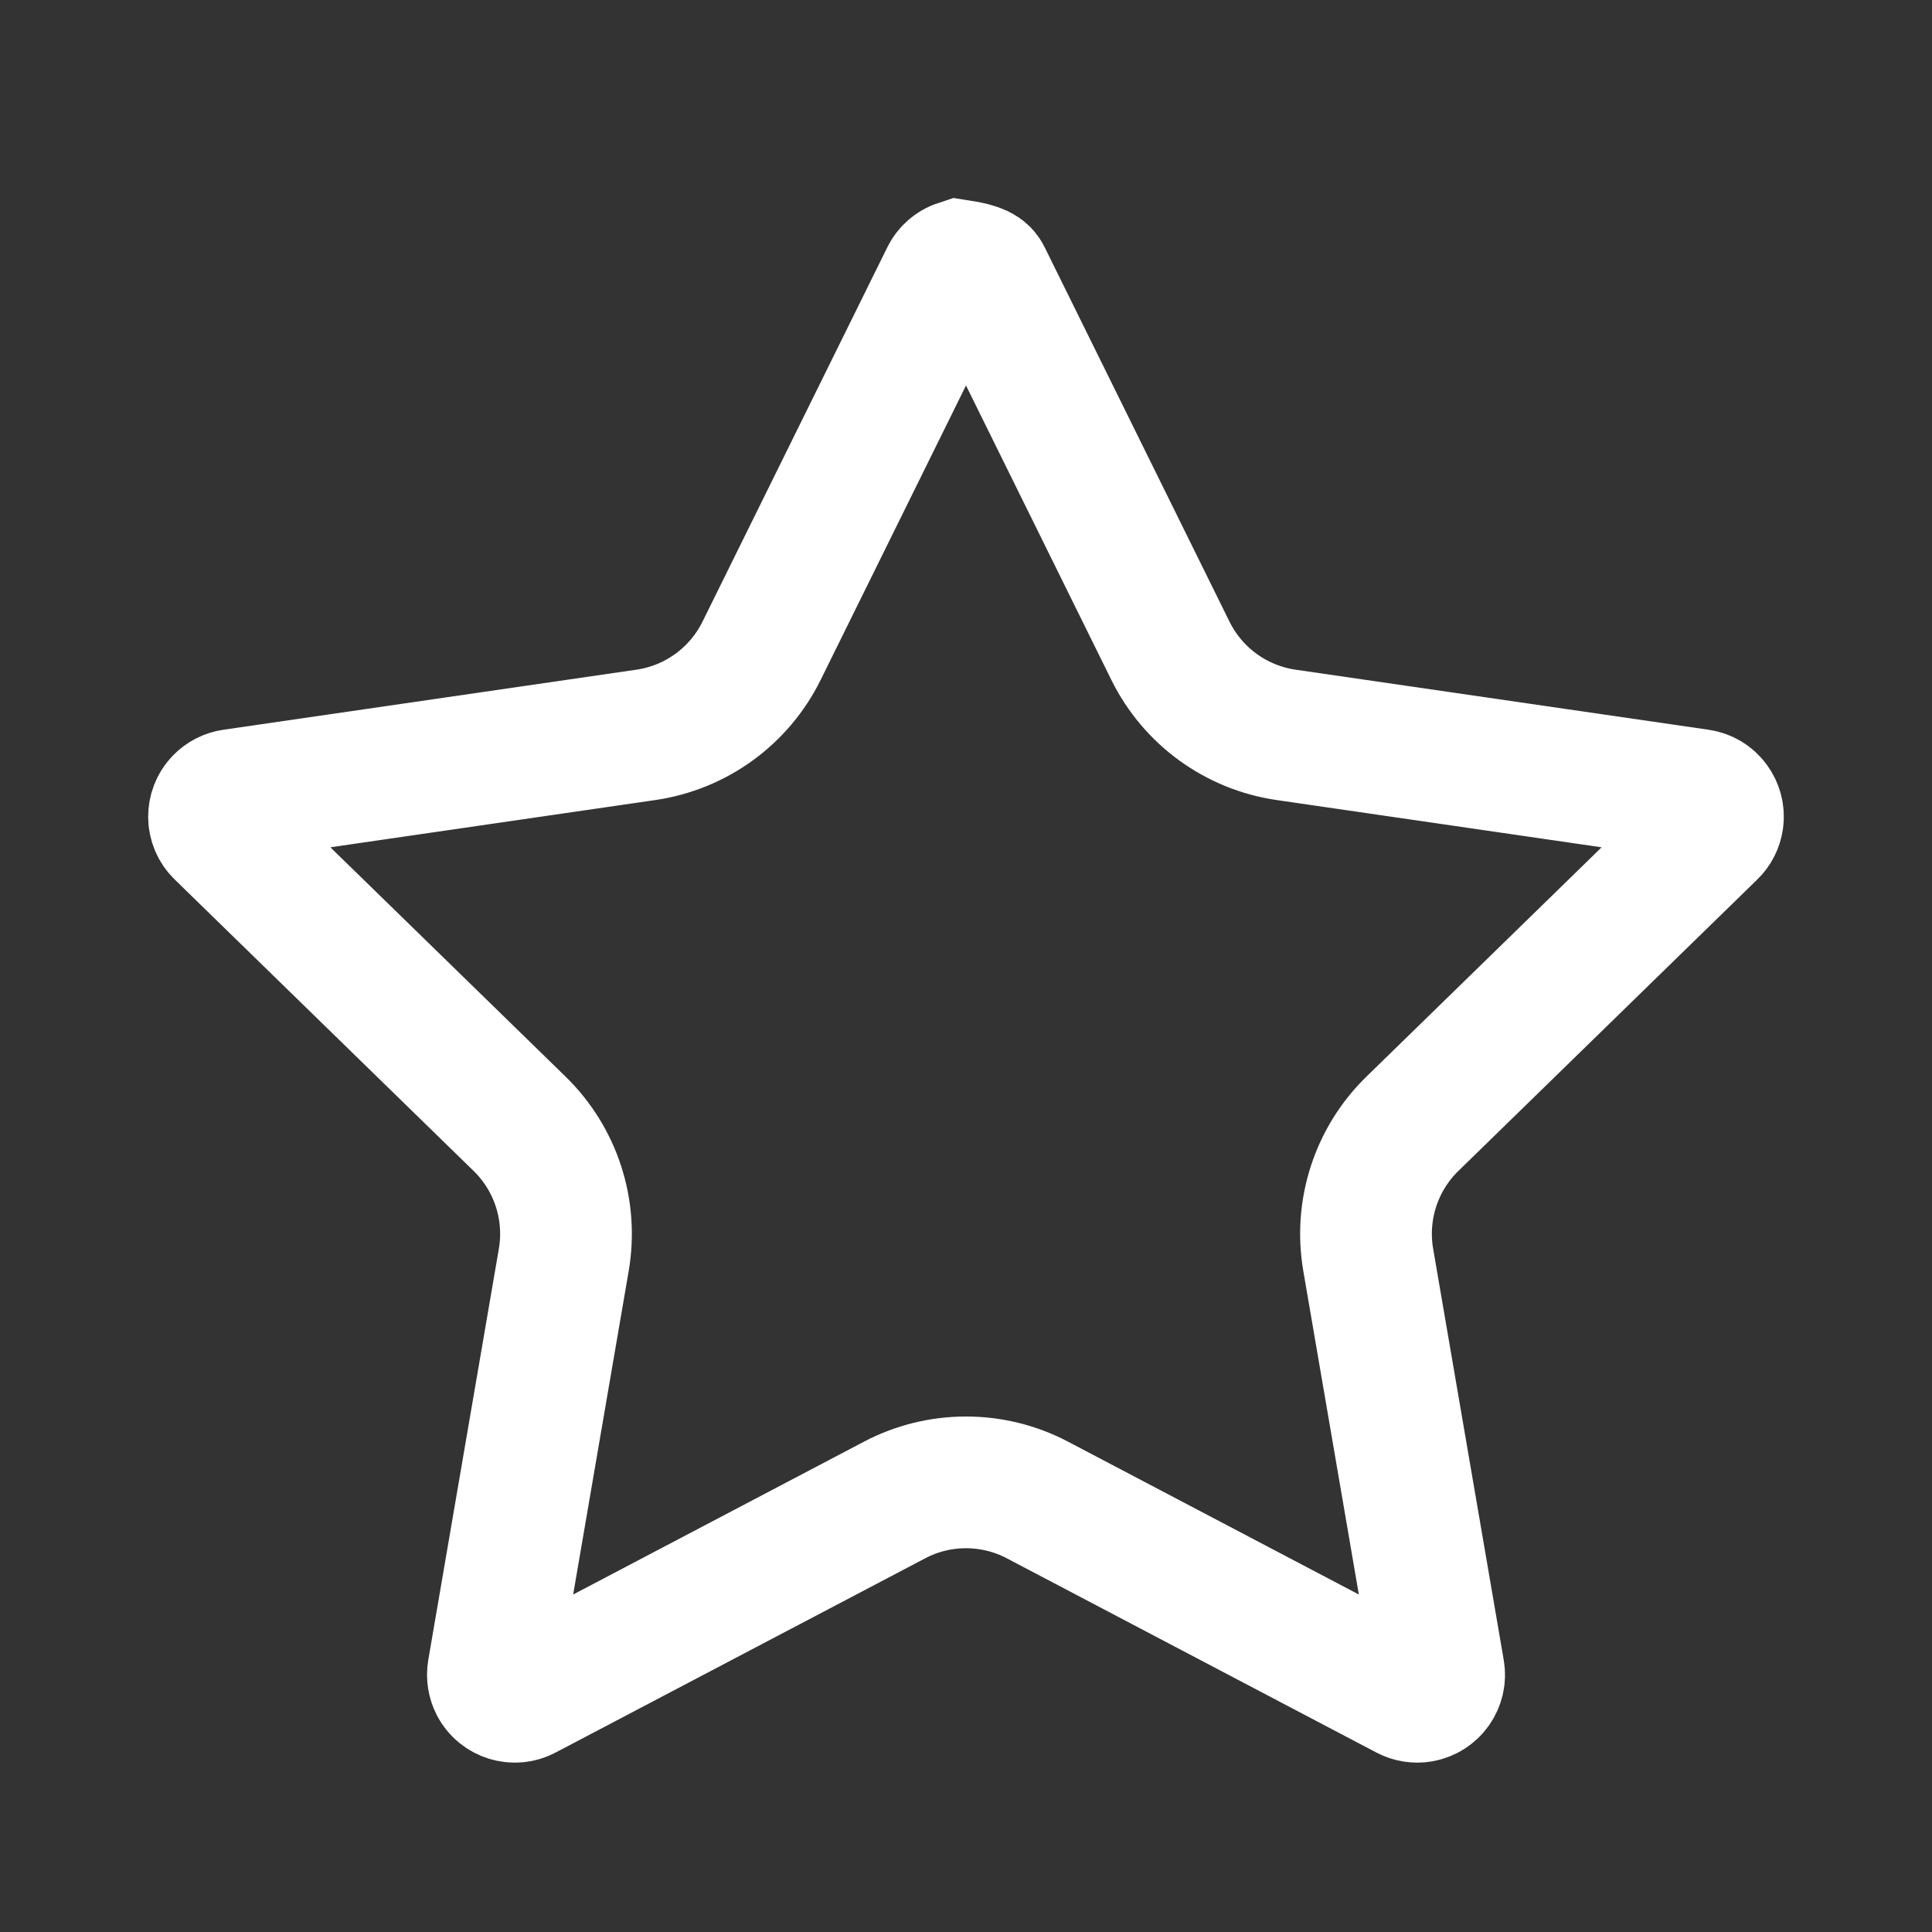<?xml version="1.0" encoding="UTF-8"?>
<svg width="22px" height="22px" viewBox="0 0 22 22" version="1.1" xmlns="http://www.w3.org/2000/svg" xmlns:xlink="http://www.w3.org/1999/xlink">
    <rect x="0" y="0" width="22" height="22" fill="#333333" stroke="none"/>
    <title>我的收藏</title>
    <g id="页面-1" stroke="none" stroke-width="1" fill="none" fill-rule="evenodd">
        <g id="手艺人详情-收藏" transform="translate(-238, -384)">
            <g id="我的收藏" transform="translate(238, 384)">
                <rect id="矩形" fill="#F10E00" opacity="0" x="0" y="0" width="22" height="22"></rect>
                <path d="M10.92,3.023 C11.16,3.06 11.2,3.1 11.224,3.149 L11.224,3.149 L13.328,7.411 C13.583,7.927 14.075,8.285 14.645,8.368 L14.645,8.368 L19.349,9.052 C19.417,9.062 19.475,9.098 19.513,9.15 C19.551,9.201 19.57,9.267 19.56,9.335 C19.552,9.389 19.527,9.44 19.487,9.478 L19.487,9.478 L16.084,12.796 C15.671,13.198 15.483,13.777 15.58,14.345 L15.58,14.345 L16.384,19.029 C16.396,19.097 16.379,19.163 16.342,19.216 C16.305,19.268 16.248,19.306 16.18,19.318 C16.126,19.327 16.07,19.318 16.021,19.292 L16.021,19.292 L11.814,17.081 C11.305,16.813 10.695,16.813 10.186,17.081 L10.186,17.081 L5.979,19.292 C5.918,19.325 5.849,19.329 5.788,19.31 C5.727,19.291 5.673,19.249 5.641,19.188 C5.616,19.139 5.607,19.083 5.616,19.029 L5.616,19.029 L6.42,14.345 C6.517,13.777 6.329,13.198 5.916,12.796 L5.916,12.796 L2.513,9.478 C2.463,9.43 2.438,9.366 2.437,9.302 C2.437,9.238 2.46,9.174 2.508,9.125 C2.547,9.085 2.597,9.06 2.651,9.052 L2.651,9.052 L7.355,8.368 C7.925,8.285 8.417,7.927 8.672,7.411 L8.672,7.411 L10.776,3.149 C10.806,3.087 10.859,3.043 10.92,3.023 Z" id="星形" stroke="#FFFFFF" stroke-width="1.5"></path>
            </g>
        </g>
    </g>
</svg>
